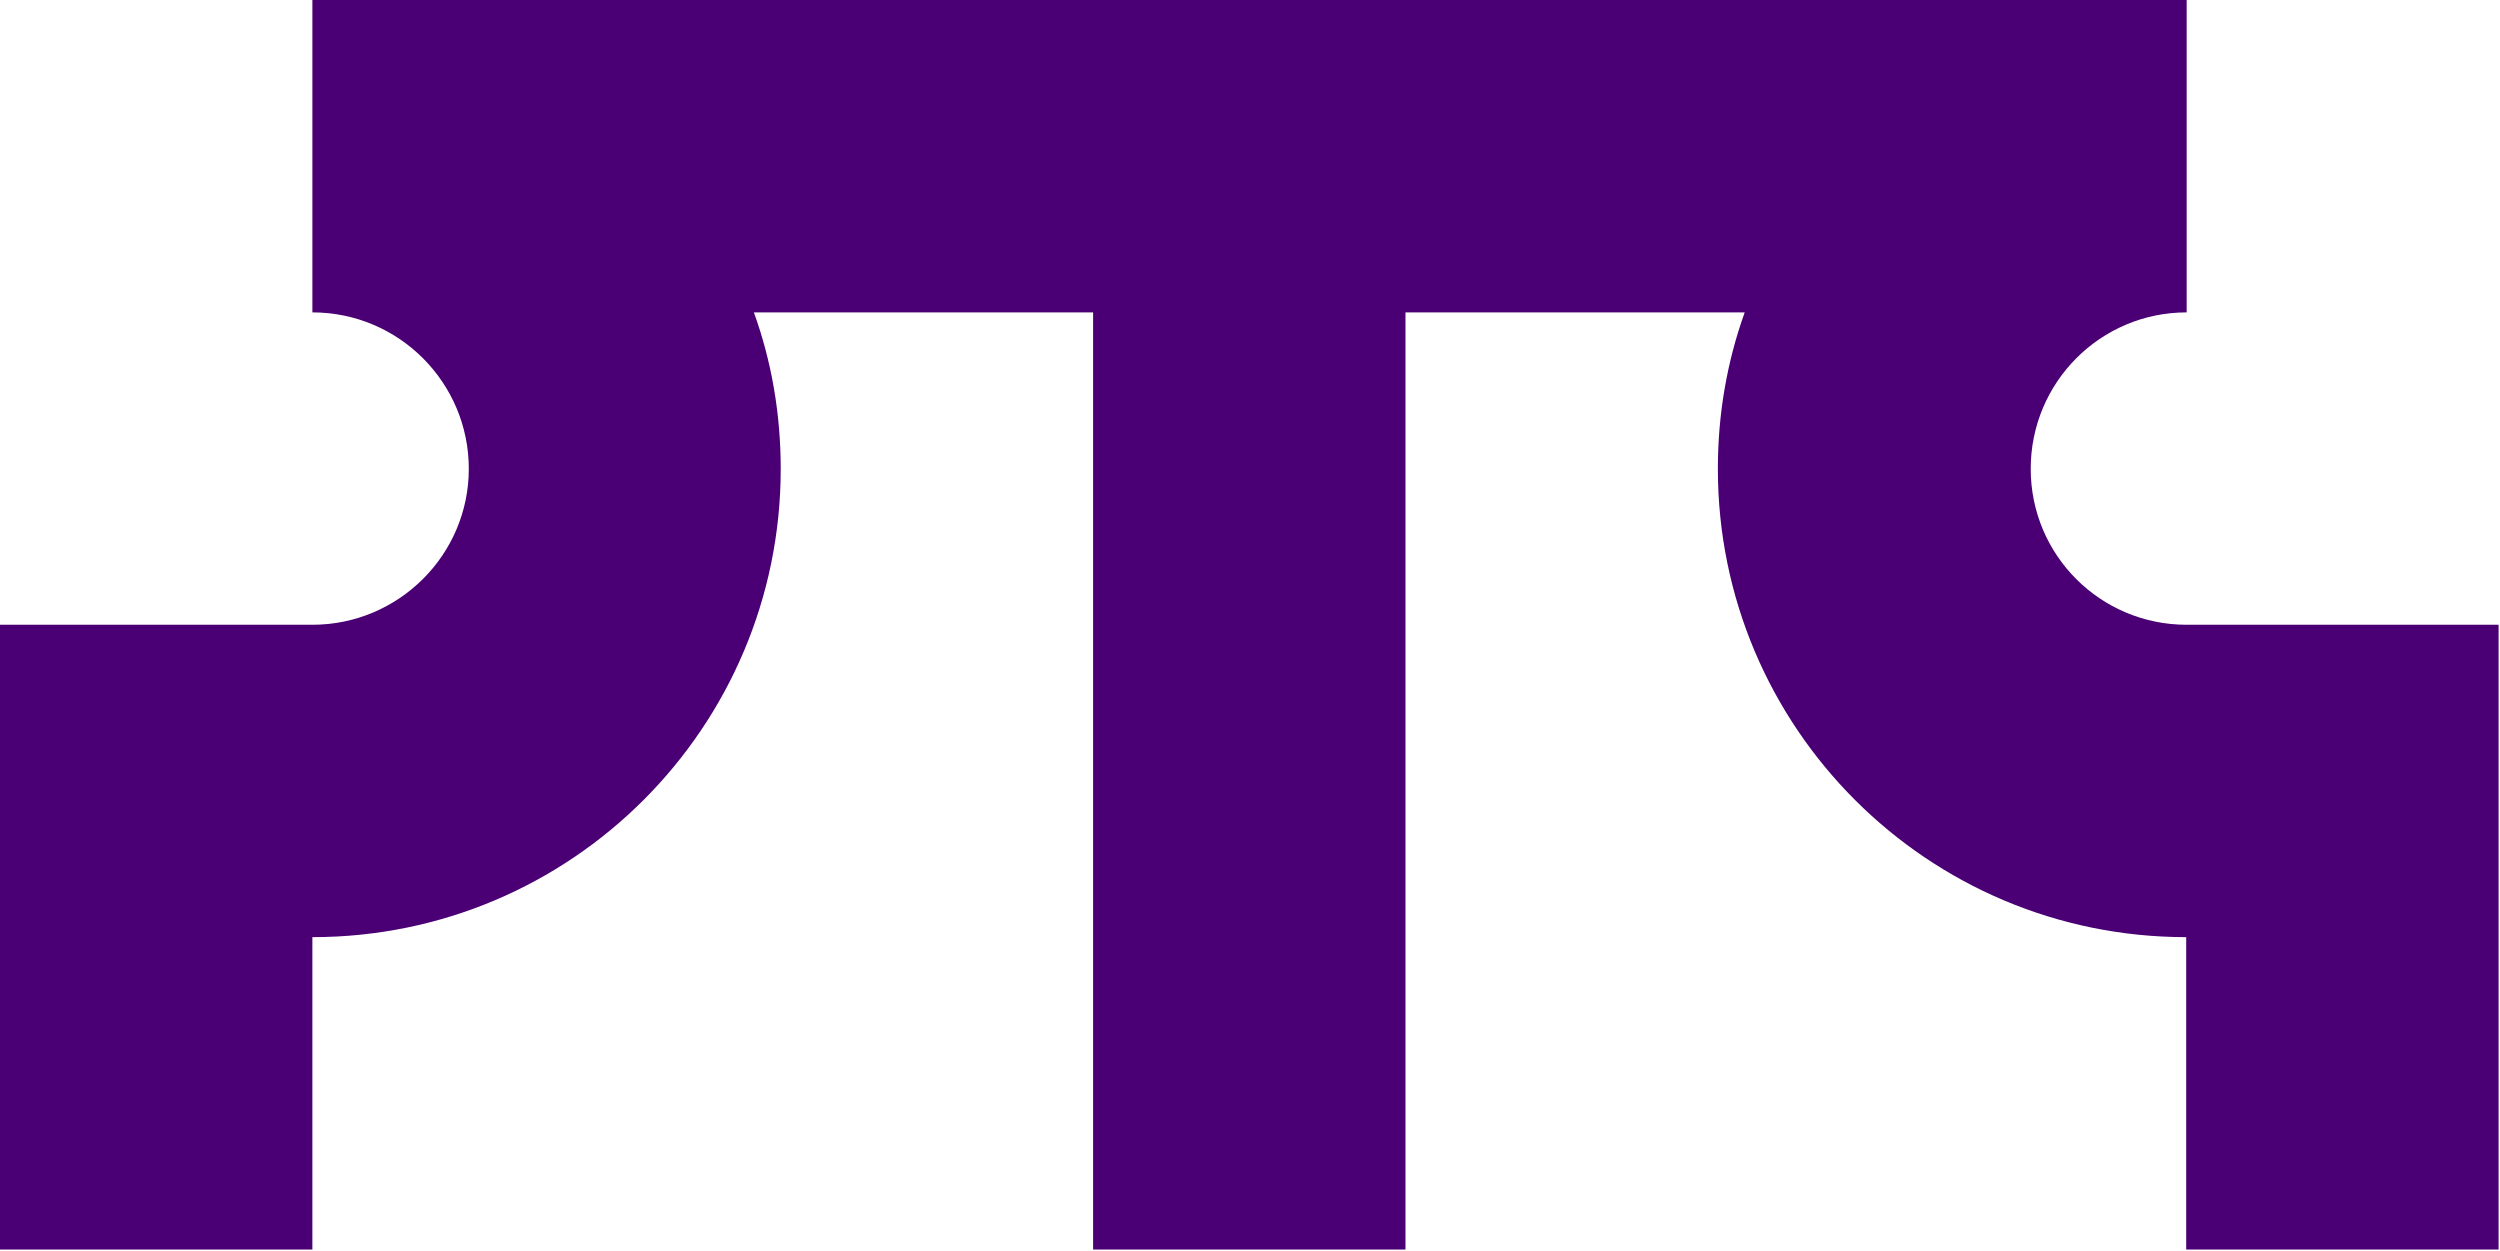 <svg width="1185" height="593" viewBox="0 0 1185 593" fill="none" xmlns="http://www.w3.org/2000/svg">
<path d="M1184.33 296.138V592.275H1036.26V444.206C913.639 444.206 814.268 344.836 814.268 222.213C814.268 196.109 818.656 171.321 826.991 148.069H666.2V592.275H518.131V148.069H357.339C365.675 171.102 370.062 196.109 370.062 222.213C370.062 344.836 270.692 444.206 148.069 444.206V592.275H0V296.138H148.069C188.87 296.138 222.213 263.014 222.213 222.213C222.213 181.412 189.089 148.069 148.069 148.069V0H1036.48V148.069C995.68 148.069 962.557 181.192 962.557 222.213C962.557 263.233 995.68 296.138 1036.48 296.138H1184.55H1184.33Z" fill="#4A0074"/>
</svg>
